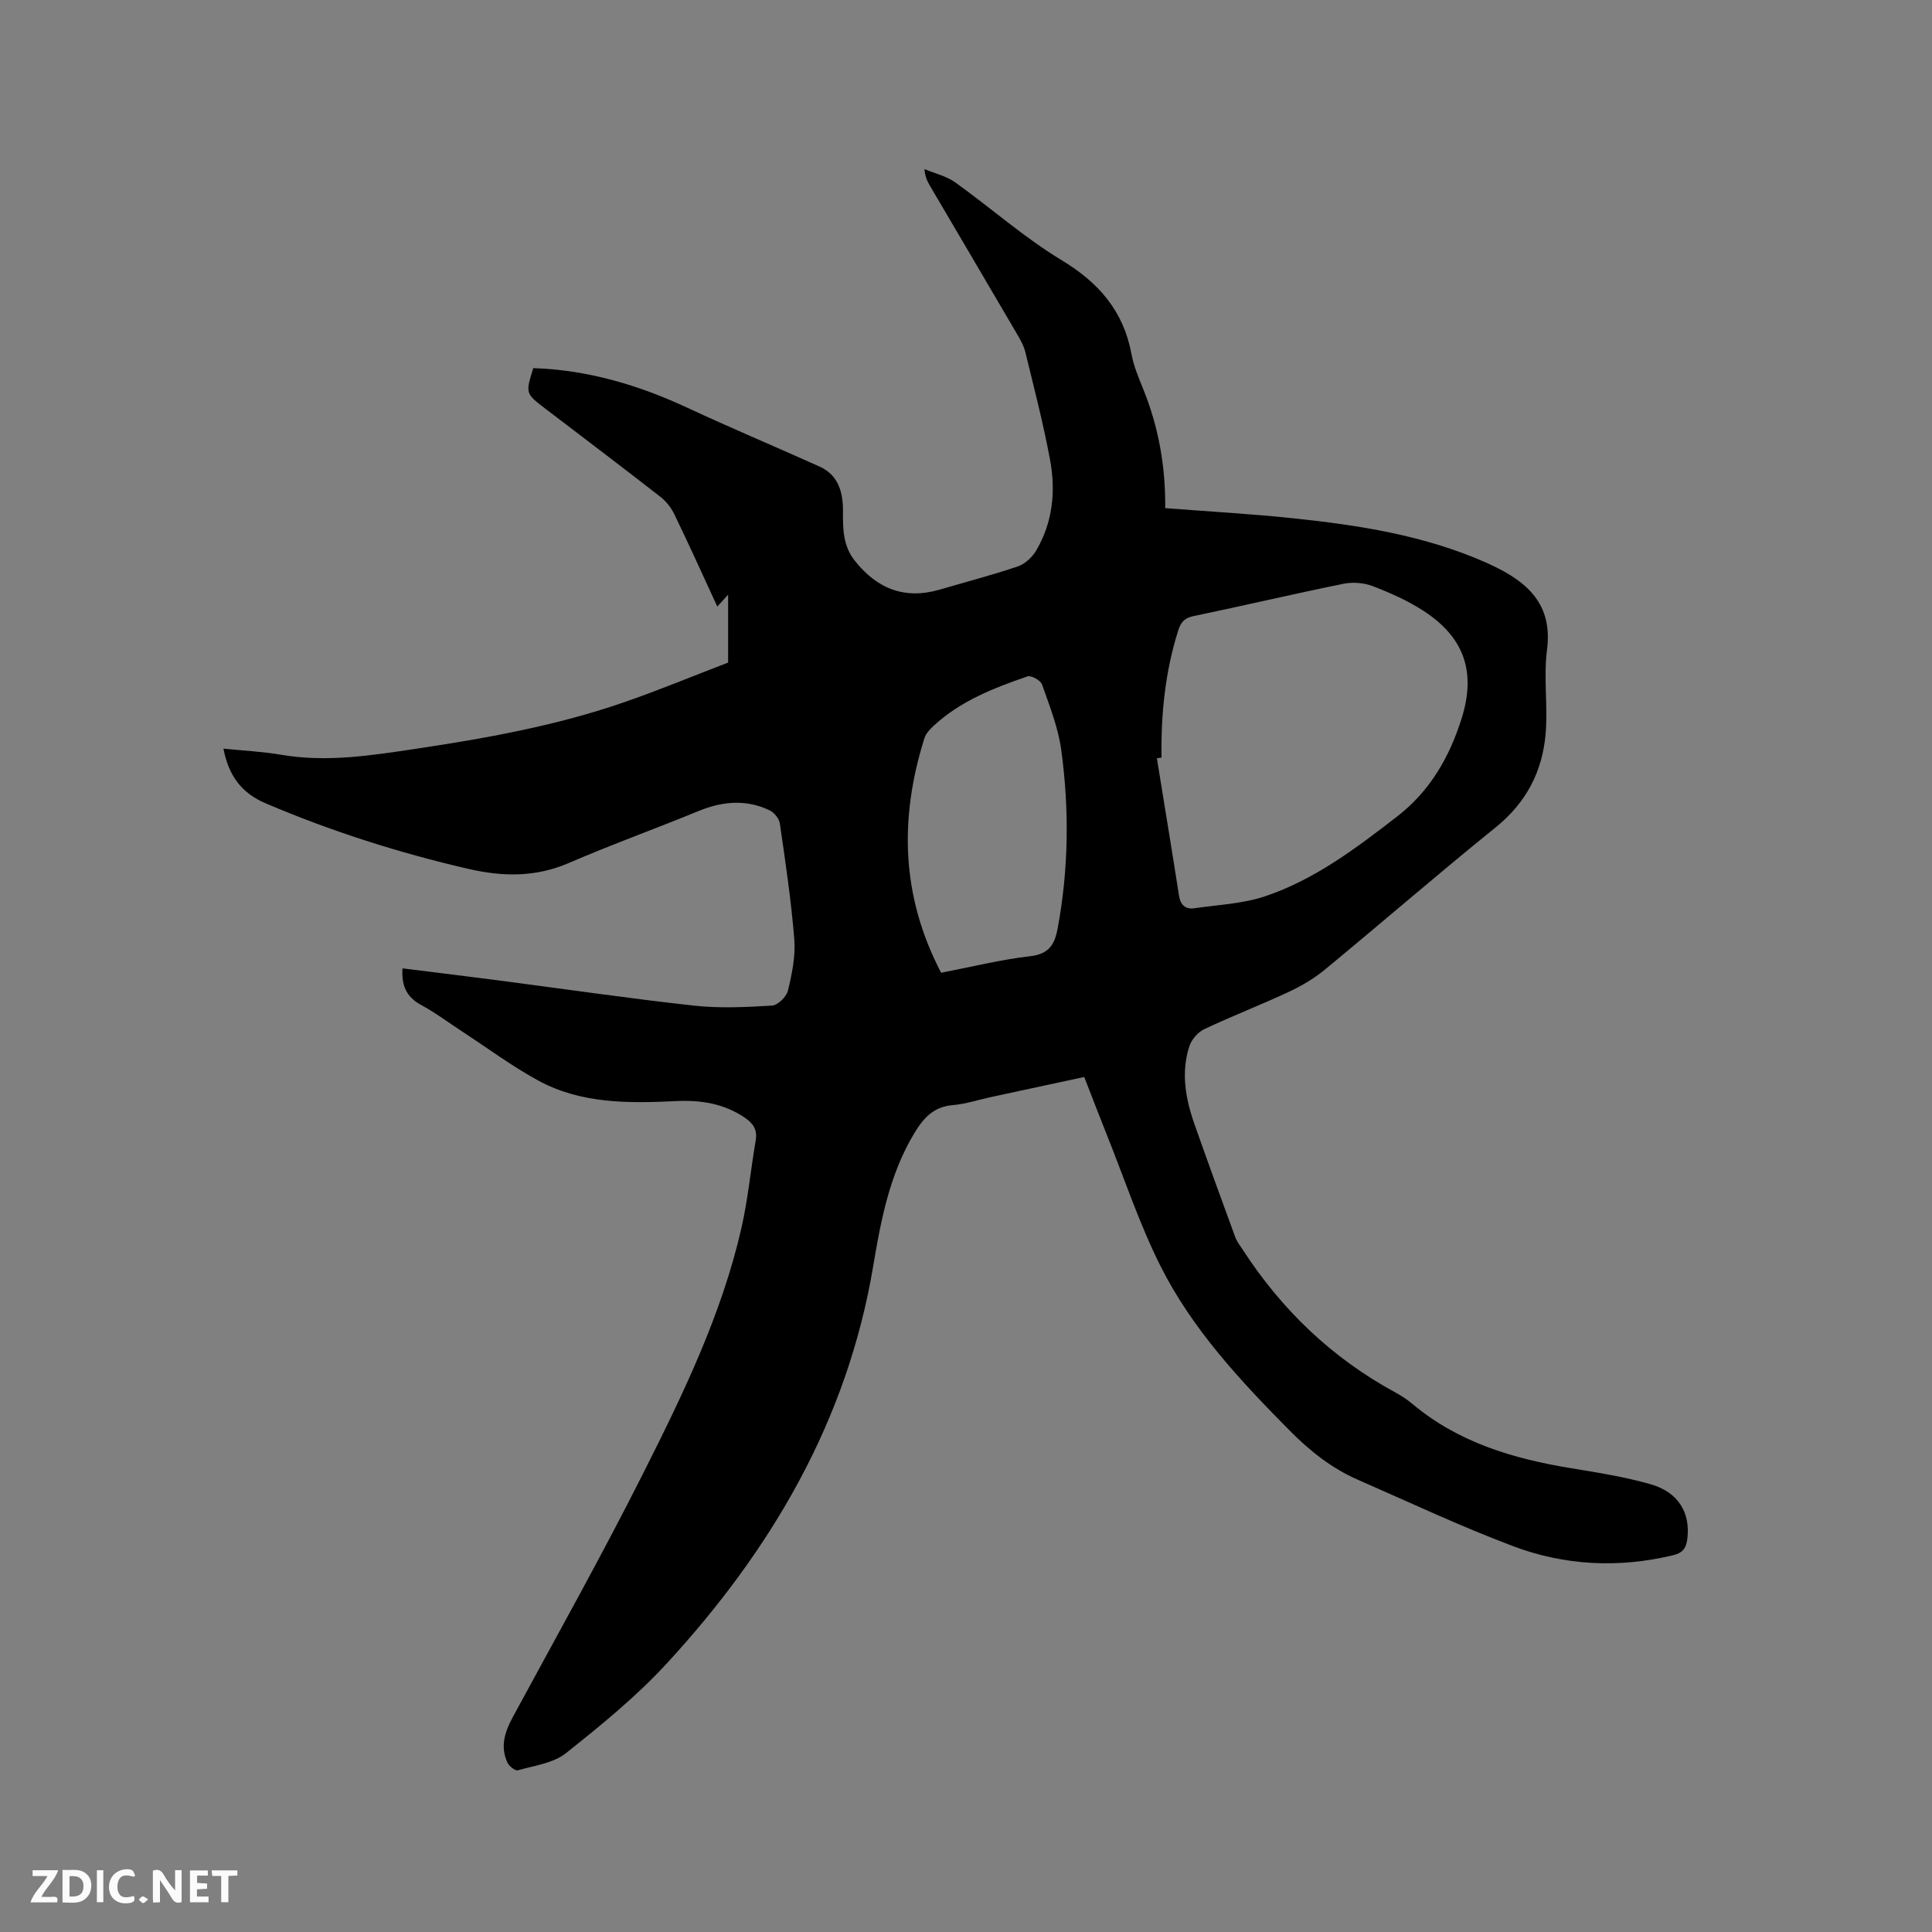 <svg enable-background="new 0 0 400 400" viewBox="0 0 400 400" xmlns="http://www.w3.org/2000/svg"><rect x="0" y="0" width="400" height="400" fill="#808080" stroke="none"/><path d="m83.34 200.49c6.65.83 13.14 1.61 19.63 2.46 13.55 1.76 27.08 3.75 40.66 5.25 5.34.59 10.82.32 16.2 0 1.21-.07 3.01-1.84 3.31-3.12.83-3.46 1.59-7.12 1.31-10.62-.64-8.02-1.84-16-2.99-23.97-.15-1.01-1.17-2.27-2.12-2.72-4.89-2.33-9.79-1.88-14.75.16-8.9 3.66-17.97 6.92-26.81 10.74-6.89 2.98-13.72 2.86-20.82 1.22-14.37-3.32-28.35-7.77-41.94-13.56-5.14-2.19-7.71-5.87-8.76-11.33 4.05.41 8.06.6 11.99 1.27 9.38 1.6 18.57.15 27.79-1.23 14.58-2.18 29.07-4.78 43.04-9.6 7.3-2.52 14.43-5.49 21.67-8.26 0-4.62 0-9.04 0-14.06-.9.99-1.48 1.62-2.24 2.46-3.01-6.52-5.88-12.87-8.91-19.14-.66-1.36-1.71-2.68-2.91-3.61-7.86-6.12-15.81-12.14-23.73-18.18-4.18-3.19-4.19-3.18-2.55-8.43 11.26.36 21.79 3.49 31.97 8.23 9.02 4.2 18.2 8.05 27.27 12.13 4.08 1.84 4.92 5.53 4.88 9.51-.03 3.54.07 6.99 2.4 9.94 4.59 5.83 10.35 8.19 17.67 6.03 5.38-1.58 10.82-2.99 16.13-4.79 1.49-.51 2.99-1.91 3.81-3.3 3.43-5.83 4.07-12.3 2.86-18.78-1.39-7.49-3.31-14.88-5.11-22.28-.34-1.4-1.13-2.73-1.87-4-5.94-10.15-11.91-20.28-17.87-30.42-.53-.9-1.02-1.83-1.15-3.48 2.14.9 4.53 1.43 6.37 2.75 7.39 5.29 14.26 11.41 22 16.09 7.73 4.67 12.84 10.54 14.49 19.46.46 2.47 1.47 4.87 2.42 7.22 3.18 7.83 4.65 15.99 4.56 24.67 9.09.71 17.85 1.19 26.56 2.11 13.61 1.43 27.09 3.53 39.76 9.12.39.17.77.35 1.16.53 7.45 3.49 12.81 8.08 11.57 17.61-.74 5.72.21 11.64-.29 17.42-.68 7.76-4.02 14.21-10.32 19.29-11.96 9.66-23.58 19.74-35.44 29.52-2.25 1.85-4.86 3.37-7.5 4.6-5.75 2.68-11.69 4.97-17.43 7.69-1.31.62-2.62 2.14-3.07 3.53-1.77 5.48-.78 10.91 1.08 16.18 2.74 7.79 5.57 15.54 8.41 23.29.35.97 1.03 1.82 1.6 2.7 8.05 12.39 18.39 22.32 31.4 29.41 1.3.71 2.57 1.52 3.7 2.47 9.51 7.98 20.85 11.34 32.81 13.3 5.53.91 11.11 1.79 16.48 3.32 5.76 1.65 8.27 5.87 7.63 11.26-.22 1.81-.8 2.92-2.94 3.44-11.27 2.71-22.44 2.16-33.16-1.88-10.88-4.1-21.43-9.07-32.09-13.73-5.4-2.36-9.91-5.92-14.07-10.12-10.26-10.36-20.23-21.02-26.81-34.12-4.4-8.76-7.51-18.18-11.17-27.31-1.53-3.83-3.01-7.68-4.63-11.85-6.43 1.38-12.81 2.75-19.19 4.13-2.69.58-5.36 1.47-8.08 1.7-3.99.34-6.09 2.76-7.96 5.89-5.09 8.47-6.88 17.99-8.47 27.47-5.38 32.06-21.11 58.74-42.74 82.24-6.28 6.82-13.59 12.78-20.88 18.57-2.62 2.08-6.55 2.57-9.95 3.54-.54.15-1.81-.85-2.15-1.59-1.52-3.28-.58-6.3 1.07-9.35 9.17-16.95 18.61-33.77 27.26-50.99 8.13-16.16 16.04-32.52 20.11-50.32 1.36-5.97 1.93-12.12 2.96-18.17.37-2.2-.51-3.51-2.26-4.7-4.34-2.94-9.14-3.68-14.23-3.43-9.8.47-19.63.59-28.54-4.26-5.46-2.97-10.5-6.73-15.73-10.14-2.82-1.84-5.53-3.89-8.49-5.49-3.04-1.64-4.12-3.99-3.87-7.59zm157.14-43.64c-.32.05-.64.1-.96.14 1.53 9.48 3.1 18.95 4.58 28.44.31 1.96 1.34 2.88 3.22 2.61 4.89-.72 9.97-.92 14.59-2.47 10.26-3.44 18.83-9.94 27.32-16.5 6.84-5.28 10.87-12.32 13.39-20.34 3.02-9.61.53-16.8-7.9-22.26-3.25-2.11-6.89-3.73-10.52-5.12-1.83-.7-4.15-.88-6.08-.48-10.37 2.11-20.67 4.54-31.03 6.69-1.88.39-2.62 1.29-3.15 2.96-2.71 8.57-3.6 17.38-3.46 26.33zm-45.63 44.55c6.37-1.23 12.34-2.73 18.4-3.42 3.88-.44 5.09-2.36 5.72-5.73 2.29-12.3 2.43-24.65.75-36.98-.63-4.63-2.42-9.12-3.98-13.57-.3-.84-2.25-1.92-3.01-1.66-7.01 2.41-13.93 5.11-19.48 10.28-.74.69-1.55 1.54-1.84 2.46-5.22 16.54-4.89 32.67 3.44 48.62z" fill="#000001"/><g fill="#fafbfa"><path d="m37.59 393.81c-.92.31-1.52.05-2-.78-.7-1.2-1.52-2.34-2.47-3.78v4.59c-.55.03-.95.05-1.41.07-.03-.37-.06-.64-.06-.91 0-1.91 0-3.81 0-5.7 1.13-.41 1.77-.03 2.29.91.62 1.11 1.38 2.14 2.31 3.19v-4.2h1.35v6.61z"/><path d="m12.94 393.88v-6.75c1.9.19 3.93-.54 5.37 1.29.8 1.01.78 2.88.03 3.97-1.37 1.97-3.4 1.51-5.4 1.49m1.45-1.22c2.04.12 2.92-.58 2.89-2.21-.03-1.51-.98-2.19-2.89-2z"/><path d="m11.81 393.87h-5.49c.68-2.18 2.47-3.48 3.51-5.45h-3.08v-1.21h5.29c-.71 2.13-2.44 3.48-3.47 5.51.86 0 1.63.04 2.39-.01.79-.05 1.14.21.85 1.16"/><path d="m39.33 393.86v-6.61h3.7v1.07h-2.22v1.52c.68.04 1.34.09 2.07.13v1.07c-.72.05-1.38.09-2.1.14v1.48h2.4v1.19h-3.85z"/><path d="m27.71 388.56c-1.15-.3-2.46-.61-3.1.64-.37.73-.41 1.93-.06 2.67.63 1.35 1.99.93 3.17.68.35.94-.01 1.32-.93 1.46-1.62.25-3.05-.27-3.76-1.48-.73-1.24-.6-3.03.31-4.17.88-1.11 2.71-1.7 4-1.16.32.13.44.74.65 1.12-.1.08-.19.16-.28.24"/><path d="m49.15 387.24v1.07c-.59.02-1.17.05-1.87.08v5.44h-1.48v-5.44h-1.85c-.05-.4-.08-.73-.13-1.15z"/><path d="m20.06 387.21h1.33v6.62h-1.33z"/><path d="m30.68 393.25c-.49.38-.8.79-1.05.76-.32-.05-.6-.45-.9-.7.26-.24.51-.64.8-.67.29-.04.62.3 1.15.61"/></g></svg>